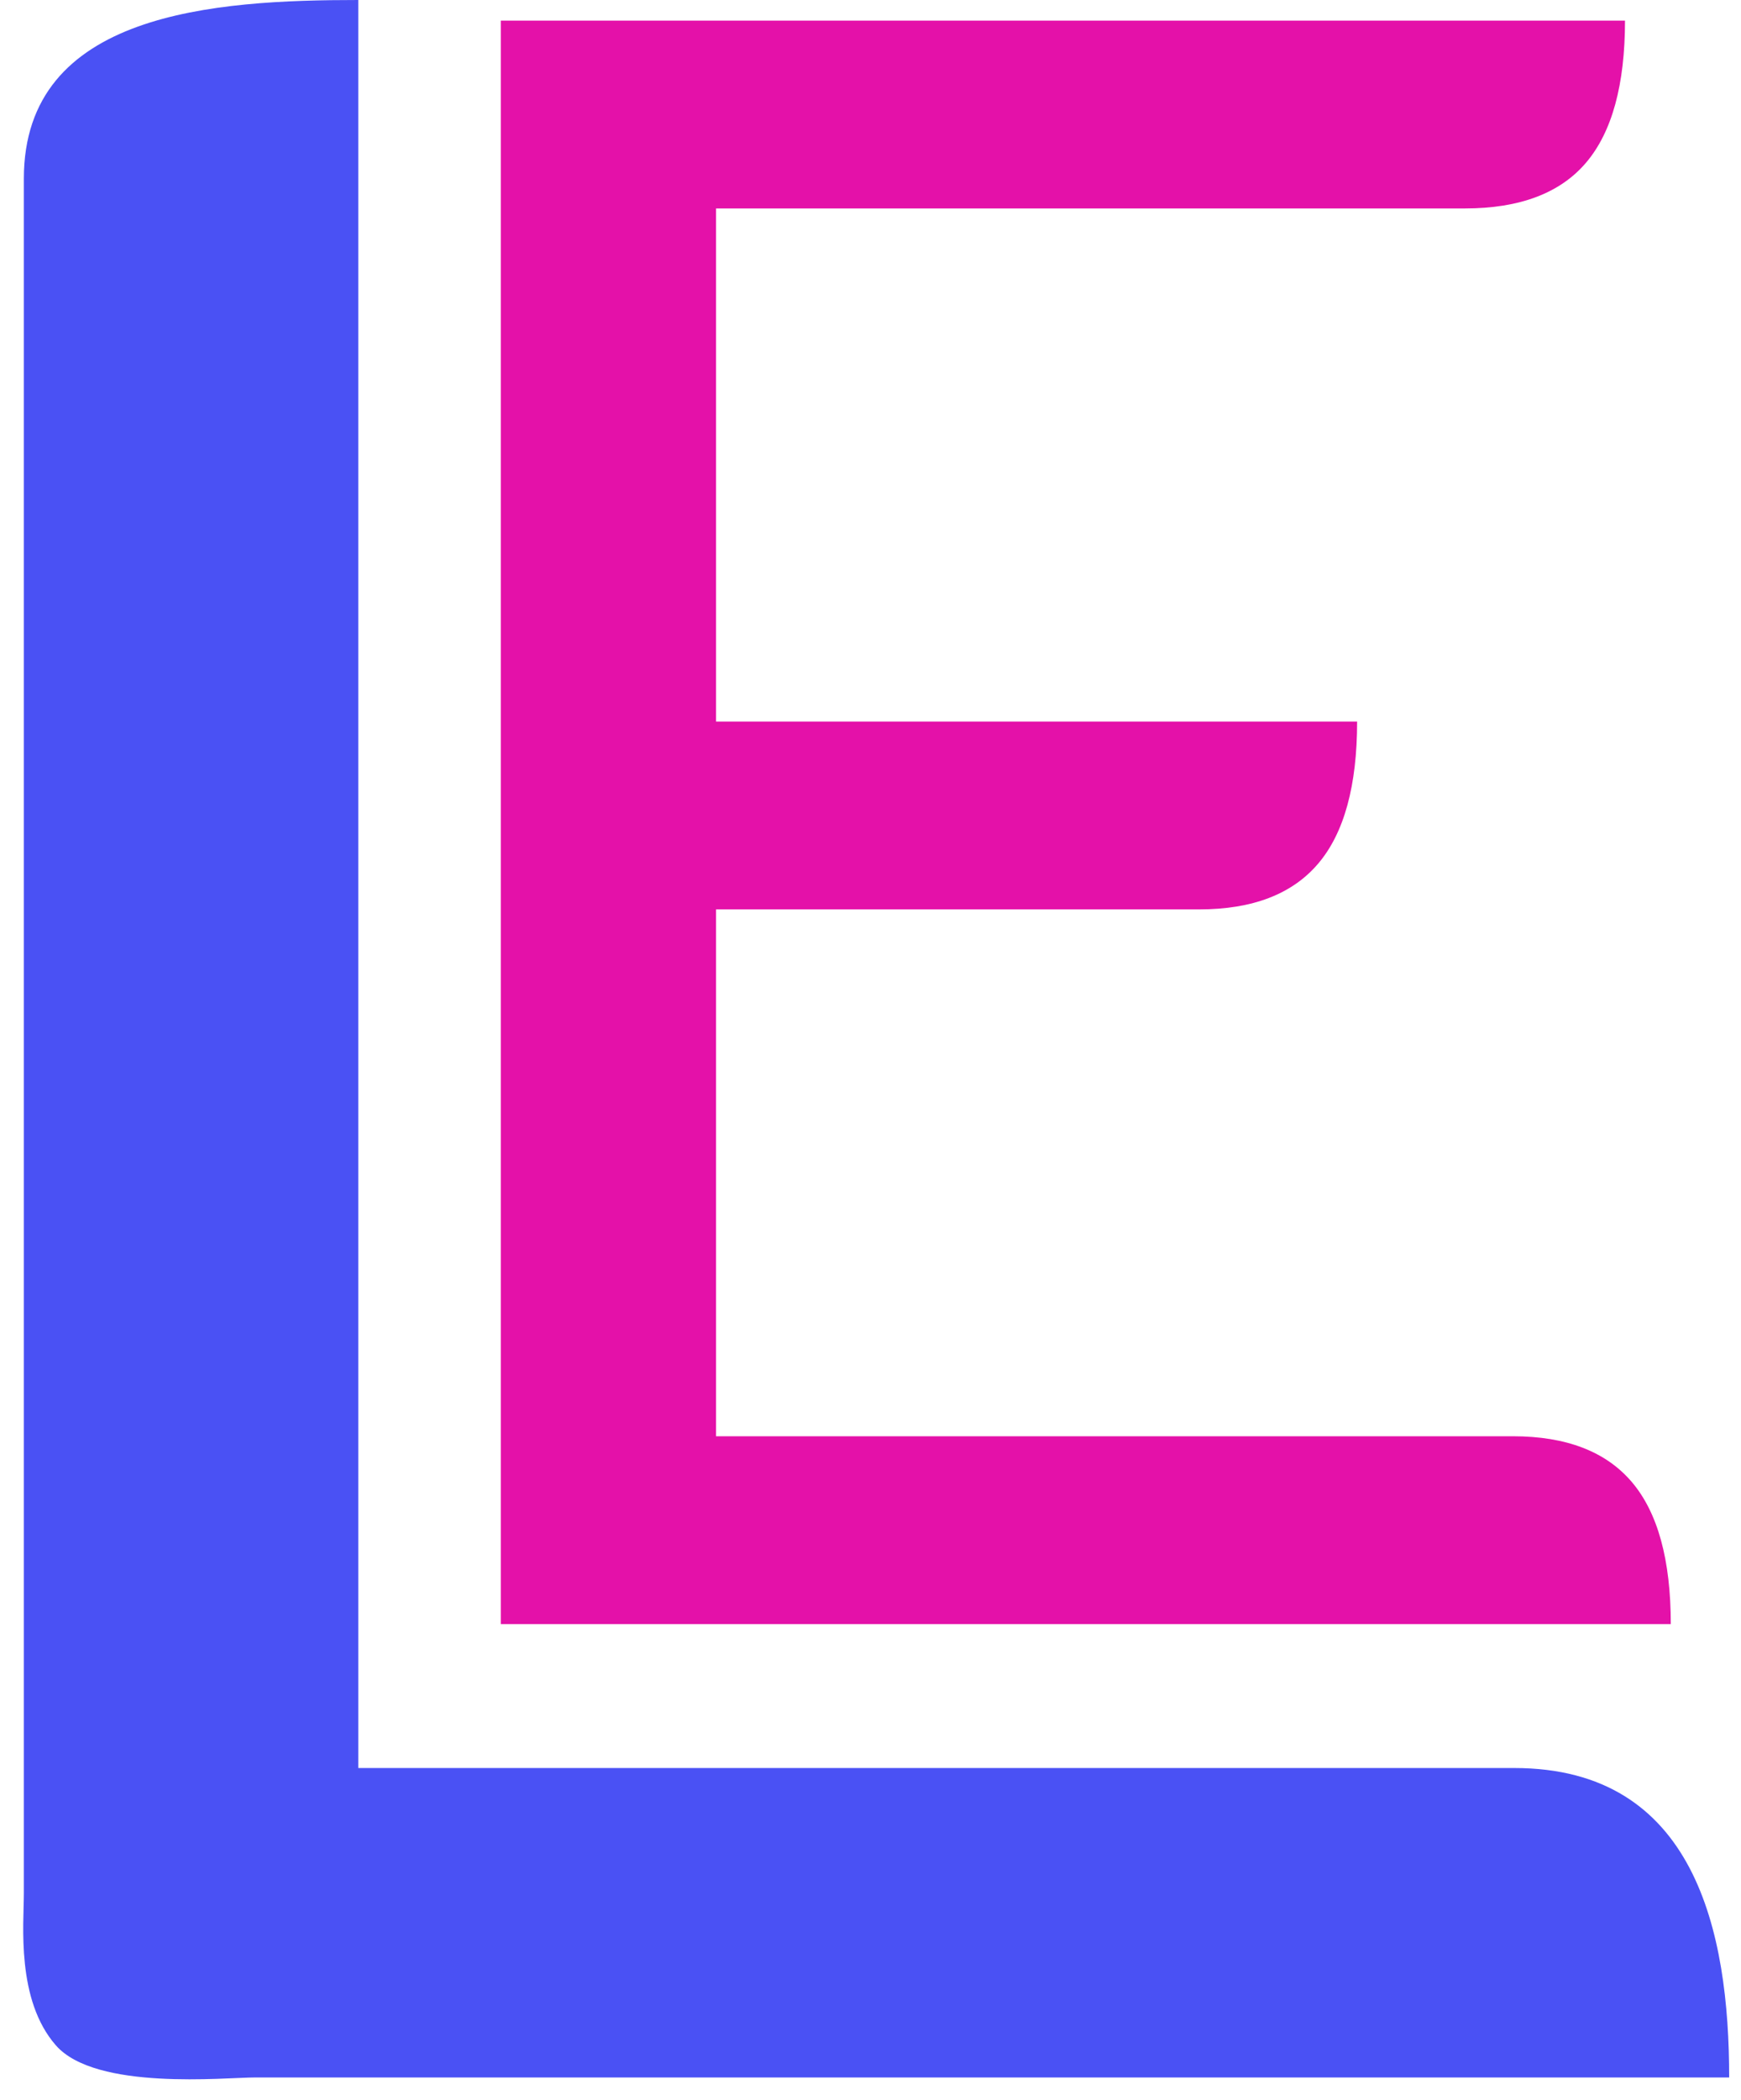 <svg width="73" height="88" viewBox="0 0 73 88" fill="none" xmlns="http://www.w3.org/2000/svg">
<path d="M10.704 87.064C9.424 87.064 4.018 87.629 2.344 85.72C0.67 83.811 1 80.64 1 79.36V7.488C1 0.5 9.008 0 15.024 0V74.096H63.496C71.082 74.096 72.504 80.958 72.504 87.064H10.704Z" fill="#4A51F4"/>
<path d="M21 5.088C21 3.872 21 0.864 21 0.864C21 0.864 24.328 0.864 25.608 0.864H68.136C68.136 3.552 67.592 5.536 66.504 6.816C65.416 8.096 63.72 8.736 61.416 8.736H30.024V30.24H56.904C56.904 32.928 56.36 34.912 55.272 36.192C54.184 37.472 52.52 38.112 50.28 38.112H30.024V60.192H63.432C65.672 60.192 67.336 60.832 68.424 62.112C69.512 63.392 70.056 65.376 70.056 68.064H25.608C24.328 68.064 22.28 68.064 21 68.064C21 68.064 21 65.056 21 63.84V5.088Z" fill="#E411A9"/>
</svg>
